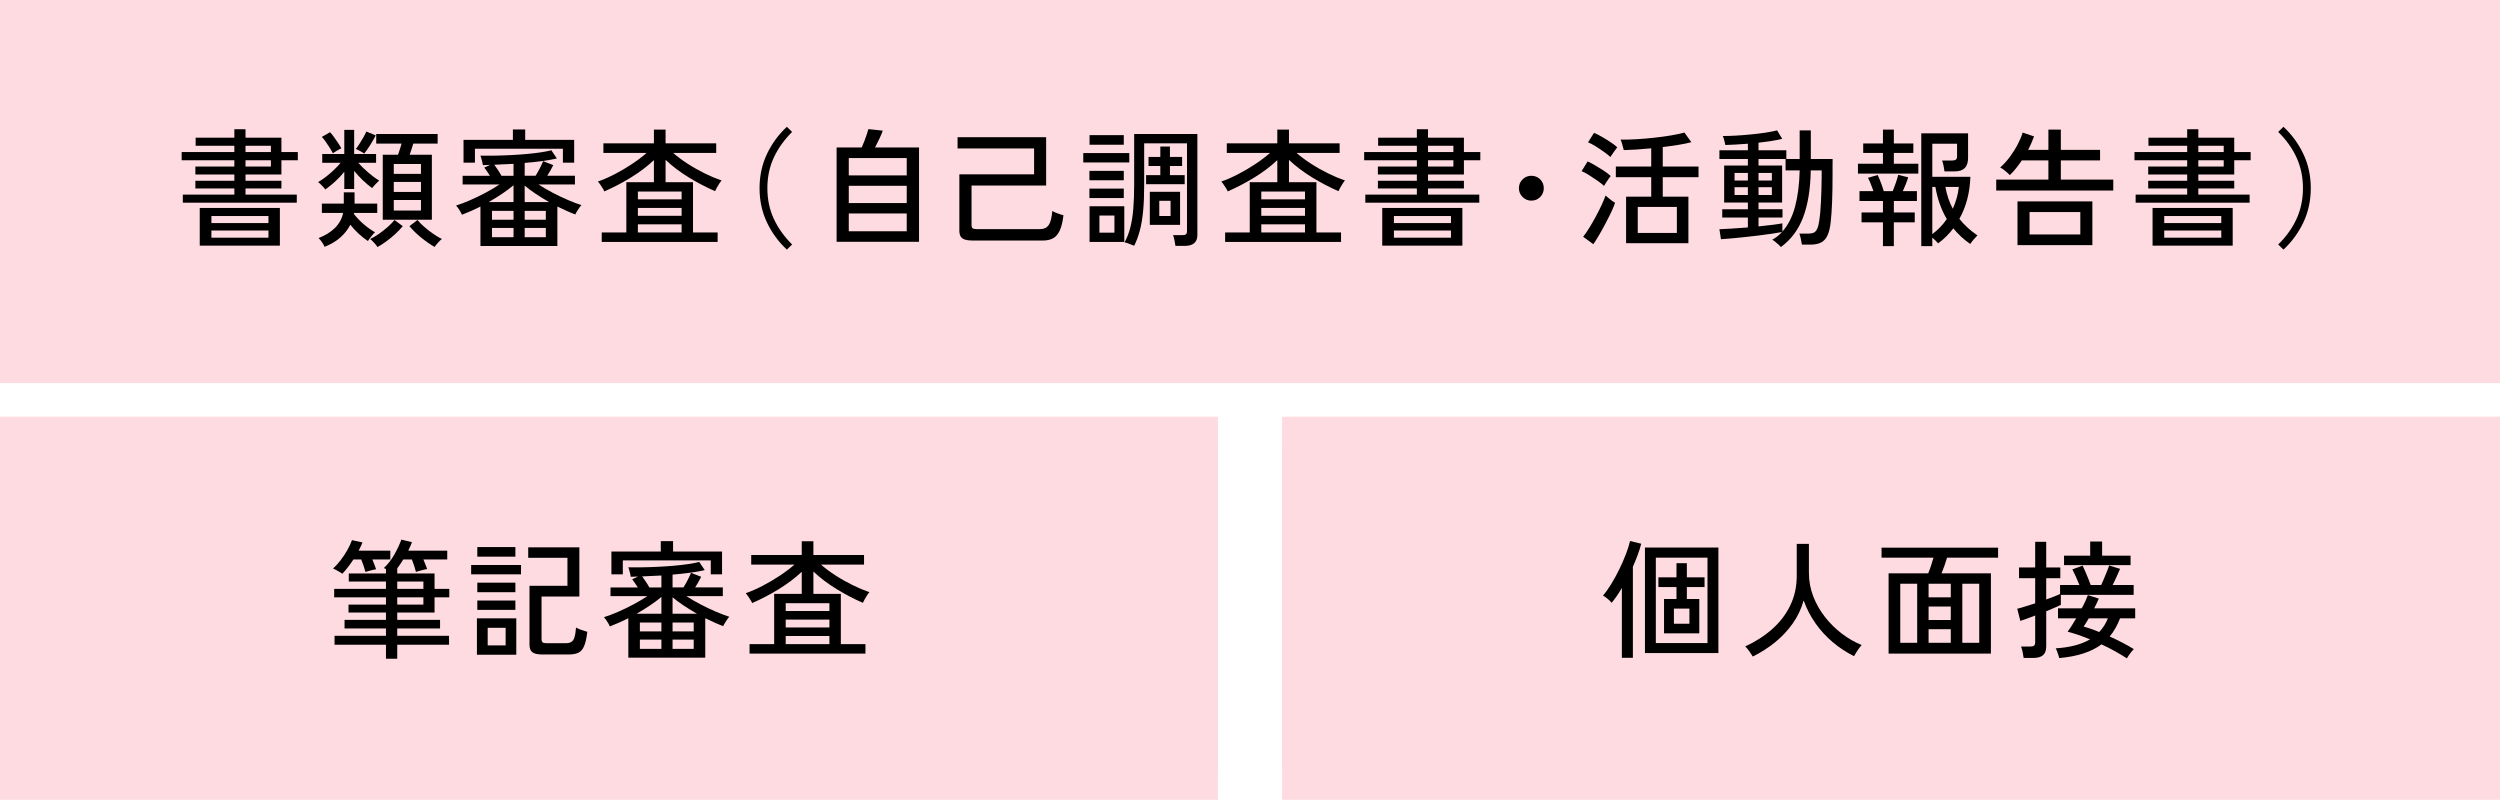 <?xml version="1.0" encoding="UTF-8"?>
<svg id="b" data-name="レイヤー_2" xmlns="http://www.w3.org/2000/svg" viewBox="0 0 390 124.77">
  <defs>
    <style>
      .d {
        fill: #fedbe1;
      }
    </style>
  </defs>
  <g id="c" data-name="レイアウト">
    <g>
      <rect class="d" y="69.77" width="190" height="55"/>
      <rect class="d" x="200" y="69.77" width="190" height="55"/>
      <rect class="d" y="4.77" width="390" height="55"/>
    </g>
    <g>
      <path d="M28.52,36.4v-1.26h8.04v-.96h-6.08v-1.2h6.08v-.98h-6.08v-1.24h6.08v-.98h-8.22v-1.28h8.22v-.98h-6.04v-1.26h6.04v-1.32h1.74v1.32h5.6v2.24h2.56v1.28h-2.56v2.22h-5.6v.98h5.6v1.2h-5.6v.96h8v1.26h-17.78ZM31.16,43.1v-5.88h12.5v5.88h-12.5ZM32.98,39.58h8.9v-1.1h-8.9v1.1ZM32.98,41.86h8.9v-1.12h-8.9v1.12ZM38.3,28.5h3.96v-.98h-3.96v.98ZM38.3,30.76h3.96v-.98h-3.96v.98Z"/>
      <path d="M50.75,34.34c-.07-.11-.18-.24-.33-.4s-.3-.31-.45-.46c-.15-.15-.26-.25-.34-.3.37-.21.77-.48,1.2-.81.43-.33.84-.68,1.25-1.07.41-.38.76-.76,1.05-1.12h-2.86v-1.38h3.44v-3.76h1.54v3.76h3.42v1.38h-2.78c.45.51.98,1.02,1.59,1.54.61.52,1.16.93,1.67,1.24-.07.05-.17.15-.32.3s-.29.3-.44.46c-.15.16-.26.29-.34.4-.48-.35-.96-.75-1.45-1.22-.49-.47-.94-.95-1.35-1.46v2.82h-1.54v-2.68c-.43.53-.9,1.04-1.42,1.51-.52.47-1.03.89-1.54,1.25ZM50.63,43.28c-.07-.19-.2-.43-.4-.72-.2-.29-.38-.51-.54-.64,1.01-.39,1.86-.9,2.53-1.55.67-.65,1.11-1.44,1.31-2.37h-3.32v-1.46h3.42v-1.76h1.68v1.76h3.54v1.46h-3.64s0,.05,0,.08,0,.05,0,.08c.43.56.94,1.1,1.54,1.61s1.19.93,1.76,1.25c-.11.08-.24.21-.39.39s-.3.36-.43.54c-.13.18-.23.32-.3.43-.47-.31-.94-.68-1.43-1.13-.49-.45-.92-.92-1.31-1.41-.37.73-.89,1.39-1.55,1.98-.66.59-1.48,1.07-2.45,1.46ZM51.93,28.69c-.13-.27-.3-.56-.5-.88s-.41-.63-.62-.93c-.21-.3-.41-.55-.6-.75l1.28-.74c.19.2.39.46.62.77s.44.63.65.94c.21.31.37.58.49.81-.17.07-.4.19-.69.36-.29.17-.5.31-.63.42ZM56.81,28.74c-.13-.11-.35-.24-.64-.4-.29-.16-.51-.27-.66-.32.2-.25.4-.54.61-.87.21-.33.4-.65.59-.98s.33-.62.44-.87l1.46.6c-.21.43-.49.91-.83,1.46s-.66,1.01-.97,1.38ZM58.89,43.32c-.09-.16-.26-.38-.51-.65-.25-.27-.46-.48-.63-.61.41-.19.86-.45,1.35-.79.49-.34.95-.7,1.39-1.09.44-.39.79-.75,1.06-1.08l1.28.96c-.33.41-.72.82-1.17,1.23-.45.41-.91.79-1.39,1.14-.48.35-.94.65-1.38.89ZM59.71,39.06v-10.14h2.38c.09-.27.19-.55.29-.86.1-.31.19-.6.27-.88h-3.96v-1.5h9.58v1.5h-3.8c-.08.27-.17.56-.27.87-.1.31-.2.6-.29.87h3.46v10.14h-7.66ZM61.43,31.9h4.24v-1.54h-4.24v1.54ZM61.43,34.72h4.24v-1.56h-4.24v1.56ZM61.43,37.61h4.24v-1.64h-4.24v1.64ZM67.79,43.29c-.65-.37-1.34-.85-2.07-1.44-.73-.59-1.34-1.19-1.85-1.8l1.26-.96c.28.35.64.71,1.08,1.09.44.38.9.74,1.38,1.07.48.33.93.6,1.34.8-.17.13-.38.33-.62.6-.24.27-.41.48-.52.64Z"/>
      <path d="M74.95,43.16v-6.16c-.49.25-.99.49-1.48.7-.49.21-.96.41-1.4.58-.05-.13-.14-.3-.25-.49s-.23-.38-.36-.56c-.13-.18-.23-.31-.31-.39.64-.2,1.36-.47,2.17-.82.81-.35,1.61-.74,2.42-1.17s1.53-.86,2.17-1.29h-5.74v-1.36h4.26c-.15-.23-.3-.45-.45-.68s-.3-.43-.43-.6l.92-.42c-.2.01-.39.02-.58.02s-.37,0-.56.02c-.01-.12-.04-.28-.09-.47s-.1-.39-.15-.58c-.05-.19-.11-.34-.16-.43.65.01,1.38.01,2.18,0,.8-.01,1.63-.04,2.48-.08.85-.04,1.69-.1,2.5-.17.81-.07,1.56-.16,2.24-.26.68-.1,1.24-.21,1.68-.33l.86,1.28c-.61.15-1.36.28-2.24.4-.88.12-1.81.22-2.78.3v2h1.7c.21-.33.44-.73.67-1.18s.4-.82.51-1.1l1.58.62c-.11.23-.25.49-.42.8-.17.31-.35.59-.52.86h4.32v1.36h-5.68c.65.43,1.38.85,2.18,1.27s1.6.8,2.39,1.14c.79.34,1.5.61,2.13.81-.09.08-.2.21-.33.4-.13.19-.25.38-.37.57s-.21.36-.26.49c-.43-.16-.88-.35-1.35-.56s-.96-.44-1.45-.68v6.16h-12ZM72.31,30.16v-3.56h7.7v-1.62h1.92v1.62h7.64v3.56h-1.76v-2.18h-13.72v2.18h-1.78ZM76.25,36.29h3.86v-2.62c-.49.41-1.07.85-1.74,1.3-.67.45-1.37.89-2.12,1.32ZM76.75,39.06h3.36v-1.38h-3.36v1.38ZM76.75,41.78h3.36v-1.44h-3.36v1.44ZM78.23,32.19h1.88v-1.86c-.52.03-1.03.05-1.54.07s-.99.04-1.46.07c.19.25.38.54.59.85.21.31.38.6.53.87ZM81.85,36.29h3.8c-.72-.41-1.41-.84-2.07-1.28-.66-.44-1.24-.87-1.73-1.28v2.56ZM81.85,39.06h3.3v-1.38h-3.3v1.38ZM81.85,41.78h3.3v-1.44h-3.3v1.44Z"/>
      <path d="M93.87,42.52v-1.48h3.84v-7.84h4.3v-3.44c-1.03.97-2.23,1.88-3.6,2.72s-2.75,1.56-4.14,2.16c-.05-.15-.14-.32-.27-.52-.13-.2-.26-.4-.39-.59-.13-.19-.25-.34-.34-.43.84-.29,1.72-.68,2.65-1.16s1.82-1.01,2.68-1.58c.86-.57,1.62-1.15,2.27-1.72h-6.74v-1.5h7.88v-2.14h1.82v2.14h7.9v1.5h-6.72c.68.59,1.44,1.15,2.29,1.7s1.73,1.04,2.64,1.49c.91.45,1.79.82,2.63,1.11-.09.09-.21.25-.35.46-.14.21-.27.43-.39.65-.12.22-.21.4-.28.55-1.39-.6-2.76-1.32-4.13-2.16-1.37-.84-2.56-1.75-3.59-2.72v3.48h4.28v7.84h3.84v1.48h-18.08ZM99.51,35.87h6.82v-1.22h-6.82v1.22ZM99.51,38.44h6.82v-1.22h-6.82v1.22ZM99.51,41.03h6.82v-1.26h-6.82v1.26Z"/>
      <path d="M122.75,43.72c-1.29-1.2-2.33-2.61-3.1-4.23-.77-1.62-1.16-3.4-1.16-5.35s.39-3.73,1.16-5.35c.77-1.62,1.81-3.03,3.1-4.23l.82.8c-1.21,1.2-2.16,2.52-2.84,3.97-.68,1.45-1.02,3.05-1.02,4.81s.34,3.36,1.02,4.81c.68,1.45,1.63,2.77,2.84,3.97l-.82.8Z"/>
      <path d="M130.51,42.5v-14.72h3.92c.13-.29.27-.63.42-1.01.15-.38.28-.74.39-1.09.11-.35.19-.6.23-.76l2.24.24c-.09.29-.26.7-.5,1.21-.24.51-.47.98-.7,1.41h6.86v14.72h-12.86ZM132.41,32.14h9.04v-2.7h-9.04v2.7ZM132.41,36.45h9.04v-2.7h-9.04v2.7ZM132.41,40.86h9.04v-2.78h-9.04v2.78Z"/>
      <path d="M151.66,42.29c-.73,0-1.25-.12-1.55-.35-.3-.23-.45-.62-.45-1.15v-8.82h11.66v-4.04h-11.94v-1.76h13.82v7.54h-11.64v6.22c0,.2.05.35.16.44.11.09.31.14.6.14h9.94c.6,0,1.04-.21,1.33-.62.29-.41.48-1.15.57-2.2.2.12.48.24.83.37s.66.22.91.29c-.12,1-.31,1.79-.57,2.36-.26.57-.6.98-1.03,1.22-.43.24-.95.36-1.58.36h-11.06Z"/>
      <path d="M168.99,30.11v-1.46h7.18v1.46h-7.18ZM169.95,32.9v-1.46h5.36v1.46h-5.36ZM169.95,35.68v-1.48h5.36v1.48h-5.36ZM169.97,27.36v-1.5h5.34v1.5h-5.34ZM169.97,42.52v-5.56h5.42v5.56h-5.42ZM171.51,41.08h2.34v-2.68h-2.34v2.68ZM183.37,43.14c-.03-.23-.08-.52-.15-.87s-.15-.62-.23-.81h1.46c.27,0,.45-.04.56-.13s.16-.25.16-.49v-13.7h-6.68v6.46c0,1.55-.05,2.9-.16,4.06s-.28,2.18-.51,3.06c-.23.88-.53,1.68-.89,2.4-.2-.08-.46-.18-.78-.31-.32-.13-.56-.2-.72-.21.39-.72.69-1.5.9-2.33.21-.83.37-1.79.46-2.87.09-1.08.14-2.35.14-3.8v-7.92h9.86v15.76c0,1.13-.66,1.7-1.98,1.7h-1.44ZM178.79,33.52v-1.42h2.22v-1.42h-1.84v-1.42h1.84v-1.62h1.5v1.62h1.9v1.42h-1.9v1.42h2.3v1.42h-6.02ZM179.37,39.86v-5.16h4.72v5.16h-4.72ZM180.85,38.48h1.76v-2.38h-1.76v2.38Z"/>
      <path d="M191.12,42.52v-1.48h3.84v-7.84h4.3v-3.44c-1.03.97-2.23,1.88-3.6,2.72s-2.75,1.56-4.14,2.16c-.05-.15-.14-.32-.27-.52-.13-.2-.26-.4-.39-.59-.13-.19-.25-.34-.34-.43.84-.29,1.72-.68,2.65-1.16s1.82-1.01,2.68-1.58c.86-.57,1.62-1.15,2.27-1.72h-6.74v-1.5h7.88v-2.14h1.82v2.14h7.9v1.5h-6.72c.68.59,1.44,1.15,2.29,1.7s1.73,1.04,2.64,1.49c.91.45,1.79.82,2.63,1.11-.09.09-.21.25-.35.46-.14.21-.27.43-.39.65-.12.22-.21.4-.28.55-1.39-.6-2.76-1.32-4.13-2.16-1.37-.84-2.56-1.75-3.59-2.72v3.48h4.28v7.84h3.84v1.48h-18.08ZM196.76,35.87h6.82v-1.22h-6.82v1.22ZM196.76,38.44h6.82v-1.22h-6.82v1.22ZM196.76,41.03h6.82v-1.26h-6.82v1.26Z"/>
      <path d="M212.99,36.4v-1.26h8.04v-.96h-6.08v-1.2h6.08v-.98h-6.08v-1.24h6.08v-.98h-8.22v-1.28h8.22v-.98h-6.04v-1.26h6.04v-1.32h1.74v1.32h5.6v2.24h2.56v1.28h-2.56v2.22h-5.6v.98h5.6v1.2h-5.6v.96h8v1.26h-17.78ZM215.63,43.1v-5.88h12.5v5.88h-12.5ZM217.45,39.58h8.9v-1.1h-8.9v1.1ZM217.45,41.86h8.9v-1.12h-8.9v1.12ZM222.77,28.5h3.96v-.98h-3.96v.98ZM222.77,30.76h3.96v-.98h-3.96v.98Z"/>
      <path d="M238.89,36.08c-.53,0-.99-.19-1.37-.57s-.57-.84-.57-1.37.19-1.01.57-1.38.84-.56,1.37-.56,1.01.19,1.38.56.56.83.56,1.38-.19.99-.56,1.37-.83.57-1.38.57Z"/>
      <path d="M250.23,33.78c-.24-.23-.57-.49-1-.79-.43-.3-.87-.59-1.32-.88s-.85-.5-1.18-.63l.94-1.52c.37.17.78.39,1.23.65.45.26.88.53,1.31.81.43.28.78.55,1.06.82-.07.08-.17.22-.32.43-.15.21-.29.42-.43.63-.14.21-.24.38-.29.48ZM248.57,42.87l-1.6-1.16c.29-.38.61-.83.95-1.38s.68-1.13,1.01-1.75.64-1.22.91-1.8c.27-.58.48-1.08.63-1.51.11.09.25.22.44.38.19.16.38.31.57.45.19.14.35.24.47.31-.13.41-.34.91-.61,1.48-.27.57-.58,1.17-.91,1.8s-.66,1.22-.99,1.78c-.33.56-.62,1.03-.87,1.4ZM251.23,29.28c-.24-.23-.57-.49-1-.8s-.87-.6-1.32-.88-.85-.49-1.18-.62l.94-1.48c.35.15.75.35,1.22.62.47.27.92.55,1.36.84.44.29.79.56,1.04.8-.07.08-.17.22-.32.43s-.29.41-.44.62-.25.36-.3.47ZM253.67,42.72v-7.26h3.92v-3.04h-5.52v-1.66h5.52v-2.84c-1.68.16-3.11.25-4.28.28-.05-.19-.13-.46-.22-.82-.09-.36-.19-.63-.28-.82.73.01,1.55,0,2.45-.06.9-.05,1.82-.13,2.75-.23.93-.1,1.81-.22,2.64-.36.83-.14,1.53-.29,2.12-.45l1.08,1.5c-.53.15-1.19.29-1.97.41-.78.13-1.61.24-2.49.35v3.04h5.58v1.66h-5.58v3.04h4v7.26h-9.72ZM255.49,41.11h6.1v-4.06h-6.1v4.06Z"/>
      <path d="M277.81,43.32c-.08-.11-.2-.24-.37-.39-.17-.15-.34-.3-.51-.44-.17-.14-.33-.24-.46-.31.56-.31,1.07-.71,1.52-1.2-.41.08-.94.17-1.58.26s-1.34.19-2.09.28c-.75.09-1.51.18-2.26.26-.75.08-1.44.15-2.07.2-.63.05-1.13.09-1.52.12l-.24-1.56c.47-.01,1.1-.04,1.9-.1.8-.05,1.65-.11,2.54-.18v-1.54h-4v-1.3h4v-1.04h-3.7v-5.78h3.7v-1.02h-4.44v-1.36h4.44v-1.02c-.65.05-1.29.1-1.9.13s-1.15.06-1.62.07c-.01-.11-.04-.25-.09-.43-.05-.18-.1-.36-.15-.55-.05-.19-.11-.33-.16-.42.55,0,1.2-.02,1.95-.06.75-.04,1.54-.1,2.35-.18s1.59-.17,2.32-.28c.73-.11,1.35-.23,1.86-.36l.8,1.32c-.48.12-1.04.23-1.68.33-.64.1-1.31.19-2.02.27v1.18h4.34v1.36h2.08v-4.46h1.74v4.46h3.4c0,.33,0,.7-.01,1.11s0,.86,0,1.35c0,1.55-.02,2.96-.07,4.22-.05,1.27-.12,2.29-.21,3.08-.09.93-.27,1.66-.52,2.19-.25.53-.6.89-1.03,1.1-.43.21-.98.31-1.63.31h-1.32c-.04-.28-.1-.6-.18-.95s-.15-.61-.22-.77h1.44c.32,0,.59-.05.81-.15.22-.1.4-.3.54-.61.14-.31.25-.75.33-1.34.11-.68.19-1.62.25-2.84.06-1.21.1-2.52.11-3.92v-1h-1.7c-.05,2.93-.45,5.37-1.19,7.32s-1.9,3.49-3.47,4.64ZM270.59,32.94h2.08v-1.18h-2.08v1.18ZM270.59,35.19h2.08v-1.22h-2.08v1.22ZM278.55,31.36v-1.78h-4.22v1.02h3.68v5.78h-3.68v1.04h3.74v1.3h-3.74v1.38c.81-.08,1.55-.16,2.22-.25.67-.09,1.17-.16,1.5-.23v1.28c.89-.99,1.55-2.28,1.98-3.89s.67-3.49.72-5.65h-2.2ZM274.33,32.94h2.08v-1.18h-2.08v1.18ZM274.33,35.19h2.08v-1.22h-2.08v1.22Z"/>
      <path d="M289.84,31.86v-1.54h3.9v-1.68h-3.08v-1.48h3.08v-2.16h1.7v2.16h3.04v1.48h-3.04v1.68h3.82v1.54h-9.42ZM293.74,43.18v-3.72h-3.34v-1.54h3.34v-1.78h-3.66v-1.54h2.18c-.12-.36-.26-.74-.42-1.13-.16-.39-.31-.71-.44-.95l1.52-.44c.16.33.33.75.52,1.25.19.5.33.92.42,1.27h1.4c.16-.39.33-.83.5-1.33.17-.5.29-.9.36-1.21l1.56.38c-.09.31-.22.66-.37,1.05-.15.39-.31.76-.47,1.11h2.2v1.54h-3.6v1.78h3.26v1.54h-3.26v3.72h-1.7ZM299.72,43.18v-17.6h7.3v3.8c0,.73-.17,1.27-.52,1.62-.35.35-.87.52-1.58.52h-1.58c-.03-.27-.08-.57-.15-.91-.07-.34-.15-.6-.23-.79h1.58c.27,0,.46-.05.58-.14s.18-.27.18-.52v-1.96h-3.86v5.16h5.94c-.08,2.47-.65,4.65-1.72,6.56.39.49.82.96,1.3,1.39.48.43.99.83,1.52,1.19-.13.12-.32.33-.57.62-.25.29-.43.53-.55.72-1.01-.69-1.89-1.51-2.64-2.44-.33.44-.7.86-1.09,1.25-.39.39-.82.76-1.29,1.09-.09-.11-.23-.25-.4-.43-.17-.18-.34-.34-.5-.47v1.34h-1.72ZM301.44,41.29c.88-.65,1.63-1.43,2.26-2.34-.88-1.51-1.47-3.18-1.78-5.02h-.48v7.36ZM304.64,37.34c.49-1.08.81-2.21.94-3.4h-2.1c.11.61.26,1.2.45,1.77.19.57.43,1.11.71,1.63Z"/>
      <path d="M311.41,34.5v-1.7h8.14v-3h-4.14c-.28.41-.58.82-.89,1.21s-.64.76-.99,1.09c-.15-.16-.37-.37-.67-.62-.3-.25-.58-.45-.83-.58.55-.48,1.06-1.04,1.53-1.68.47-.64.88-1.29,1.22-1.95.34-.66.59-1.26.75-1.81l1.78.6c-.12.33-.26.68-.41,1.03s-.32.71-.51,1.07h3.16v-3.16h1.94v3.16h6.12v1.64h-6.12v3h8.18v1.7h-18.26ZM314.73,43.02v-6.82h11.68v6.82h-11.68ZM316.61,41.36h7.92v-3.5h-7.92v3.5Z"/>
      <path d="M333.16,36.4v-1.26h8.04v-.96h-6.08v-1.2h6.08v-.98h-6.08v-1.24h6.08v-.98h-8.22v-1.28h8.22v-.98h-6.04v-1.26h6.04v-1.32h1.74v1.32h5.6v2.24h2.56v1.28h-2.56v2.22h-5.6v.98h5.6v1.2h-5.6v.96h8v1.26h-17.78ZM335.8,43.1v-5.88h12.5v5.88h-12.5ZM337.62,39.58h8.9v-1.1h-8.9v1.1ZM337.62,41.86h8.9v-1.12h-8.9v1.12ZM342.94,28.5h3.96v-.98h-3.96v.98ZM342.94,30.76h3.96v-.98h-3.96v.98Z"/>
      <path d="M356.22,43.72l-.82-.8c1.23-1.2,2.18-2.52,2.85-3.97.67-1.45,1.01-3.05,1.01-4.81s-.34-3.36-1.01-4.81c-.67-1.45-1.62-2.77-2.85-3.97l.82-.8c1.29,1.2,2.33,2.61,3.1,4.23.77,1.62,1.16,3.4,1.16,5.35s-.39,3.73-1.16,5.35c-.77,1.62-1.81,3.03-3.1,4.23Z"/>
    </g>
    <g>
      <path d="M253.01,107.4v-10.9c-.27.45-.53.88-.8,1.27-.27.39-.53.74-.8,1.05-.13-.19-.34-.4-.63-.63-.29-.23-.52-.4-.71-.51.43-.49.86-1.1,1.3-1.82.44-.72.86-1.48,1.25-2.29.39-.81.74-1.59,1.03-2.36s.51-1.44.64-2.03l1.74.42c-.13.53-.31,1.11-.54,1.73s-.48,1.24-.76,1.87v14.2h-1.72ZM256.61,106.65v-16.46h11.46v16.46h-11.46ZM258.31,105.09h8.06v-13.32h-8.06v13.32ZM259.59,103.57v-5.36h1.94v-1.86h-2.82v-1.52h2.82v-2.2h1.62v2.2h2.76v1.52h-2.76v1.86h1.94v5.36h-5.5ZM261.13,102.07h2.42v-2.36h-2.42v2.36Z"/>
      <path d="M273.43,107.19c-.13-.23-.32-.5-.55-.83-.23-.33-.44-.58-.63-.75,1.6-.73,3-1.63,4.21-2.7,1.21-1.07,2.15-2.3,2.82-3.69.67-1.39,1.01-2.92,1.01-4.59v-5.02h1.9v4.5c0,1.28.22,2.5.67,3.67s1.06,2.24,1.83,3.23c.77.99,1.65,1.85,2.63,2.6.98.75,2.01,1.34,3.09,1.78-.11.12-.24.29-.4.51s-.31.44-.45.67-.25.41-.33.56c-1.19-.59-2.29-1.31-3.32-2.18-1.03-.87-1.93-1.85-2.7-2.95-.77-1.1-1.39-2.29-1.84-3.57-.36,1.29-.92,2.49-1.69,3.58-.77,1.09-1.68,2.07-2.75,2.94-1.07.87-2.23,1.61-3.5,2.24Z"/>
      <path d="M294.62,106.73v-12.52h6.18c.15-.35.29-.74.44-1.19.15-.45.27-.86.38-1.25h-8.1v-1.56h18.18v1.56h-7.96c-.11.37-.24.78-.4,1.23-.16.45-.31.85-.46,1.21h7.7v12.52h-15.96ZM296.44,105.05h2.64v-9.22h-2.64v9.22ZM300.86,97.95h3.46v-2.12h-3.46v2.12ZM300.86,101.49h3.46v-2.1h-3.46v2.1ZM300.86,105.05h3.46v-2.12h-3.46v2.12ZM306.12,105.05h2.64v-9.22h-2.64v9.22Z"/>
      <path d="M315.69,107.41c-.03-.23-.08-.53-.16-.91s-.16-.67-.24-.87h1.44c.27,0,.46-.05.58-.14.12-.09.18-.27.18-.52v-4.18c-.52.2-.99.38-1.41.53s-.72.26-.91.31l-.48-1.9c.31-.07.71-.18,1.21-.34.5-.16,1.03-.33,1.59-.5v-3.92h-2.52v-1.68h2.52v-4h1.72v4h2.2v1.68h-2.2v3.32c.47-.17.89-.33,1.27-.48s.68-.27.89-.38v-1.4h3.02c-.16-.4-.35-.84-.56-1.31-.21-.47-.39-.85-.54-1.13l1.6-.58c.11.21.24.51.4.88.16.37.32.76.48,1.15.16.39.29.72.38.99h1.64c.13-.29.28-.63.44-1.01s.31-.75.46-1.12c.15-.37.26-.67.34-.91l1.7.52c-.13.31-.31.7-.52,1.18-.21.48-.43.93-.64,1.34h3.28v1.54h-11.36v1.56c-.17.09-.47.23-.89.41s-.88.38-1.39.59v5.48c0,.63-.17,1.08-.5,1.37-.33.29-.85.43-1.56.43h-1.46ZM331.79,107.47c-1.24-.8-2.56-1.53-3.96-2.18-1.55,1.17-3.75,1.89-6.6,2.14-.01-.11-.05-.26-.12-.46-.07-.2-.14-.4-.21-.6s-.14-.35-.21-.46c1.07-.07,2.05-.21,2.95-.44.9-.23,1.7-.55,2.41-.96-.61-.25-1.21-.48-1.8-.68s-1.15-.37-1.7-.52c.19-.25.4-.56.63-.92.23-.36.47-.75.71-1.16h-2.84v-1.56h3.7c.23-.41.42-.8.58-1.15s.29-.66.38-.91l1.7.54c-.09.21-.2.45-.32.72-.12.27-.25.53-.4.8h6.4v1.56h-2.36c-.44,1.12-.98,2.07-1.62,2.84.67.29,1.32.61,1.96.94.64.33,1.24.67,1.8,1.02-.09.08-.21.21-.36.4-.15.19-.29.38-.42.57-.13.19-.23.35-.3.47ZM321.99,92.94v-1.48h4.08v-2.2h1.86v2.2h4.44v1.48h-10.38ZM327.47,103.37c.57-.59,1.03-1.3,1.36-2.14h-2.98c-.13.24-.27.47-.41.68-.14.21-.27.41-.39.6.36.11.75.23,1.16.37.41.14.83.3,1.26.49Z"/>
    </g>
    <g>
      <path d="M53.41,94.27c-.09-.07-.24-.16-.43-.27s-.39-.22-.58-.33c-.19-.11-.34-.17-.45-.2.41-.37.81-.81,1.19-1.31s.73-1.02,1.04-1.57c.31-.55.56-1.07.73-1.56l1.64.36c-.08.2-.17.41-.27.62-.1.21-.21.43-.33.66h4.94v1.38h-2.8c.23.55.42,1.05.58,1.52-.12.01-.29.05-.52.11-.23.06-.45.12-.66.17-.21.05-.37.1-.48.14-.07-.27-.16-.58-.28-.93-.12-.35-.25-.69-.38-1.01h-1.22c-.59.89-1.16,1.63-1.72,2.22ZM60.21,107.53v-2.18h-8.02v-1.4h8.02v-1.14h-6.46v-1.34h6.46v-1.14h-5.84v-1.24h5.84v-1.14h-8.08v-1.32h8.08v-1.14h-5.8v-1.26h5.8v-.7c-.07-.03-.13-.05-.19-.08-.06-.03-.11-.05-.15-.06.61-.56,1.16-1.25,1.63-2.08.47-.83.84-1.61,1.11-2.36l1.66.4c-.17.45-.37.89-.58,1.32h6.08v1.38h-3.72c.11.27.22.54.33.81s.2.5.25.69c-.15.01-.34.05-.57.11s-.46.12-.68.18c-.22.06-.38.11-.49.15-.07-.28-.16-.6-.28-.96-.12-.36-.24-.69-.36-.98h-1.34c-.15.24-.3.48-.46.71-.16.23-.32.46-.48.67v.8h5.82v2.4h2.3v1.32h-2.3v2.38h-5.82v1.14h6.68v1.34h-6.68v1.14h8.08v1.4h-8.08v2.18h-1.76ZM61.97,96.63h4.08v-1.14h-4.08v1.14ZM61.97,99.09h4.08v-1.14h-4.08v1.14Z"/>
      <path d="M73.5,94.37v-1.46h7.78v1.46h-7.78ZM74.4,106.91v-5.68h6.14v5.68h-6.14ZM74.46,91.61v-1.5h5.94v1.5h-5.94ZM74.46,97.15v-1.48h5.94v1.48h-5.94ZM74.46,99.91v-1.46h5.94v1.46h-5.94ZM76.08,105.45h2.8v-2.74h-2.8v2.74ZM84.62,106.87c-.75,0-1.27-.12-1.57-.35-.3-.23-.45-.62-.45-1.17v-9.2h5.92v-4.36h-6.12v-1.64h7.98v7.68h-5.9v6.68c0,.2.05.35.15.45.1.1.3.15.61.15h2.98c.37,0,.67-.06.89-.19.22-.13.39-.36.5-.71.11-.35.2-.86.25-1.54.2.12.48.24.84.37.36.13.67.22.92.29-.12,1.01-.29,1.77-.52,2.28s-.53.84-.92,1.01-.89.25-1.5.25h-4.06Z"/>
      <path d="M98.02,107.37v-6.16c-.49.25-.99.49-1.48.7-.49.21-.96.41-1.4.58-.05-.13-.14-.3-.25-.49s-.23-.38-.36-.56c-.13-.18-.23-.31-.31-.39.64-.2,1.36-.47,2.17-.82s1.61-.74,2.42-1.17c.81-.43,1.53-.86,2.17-1.29h-5.74v-1.36h4.26c-.15-.23-.3-.45-.45-.68s-.3-.43-.43-.6l.92-.42c-.2.01-.39.02-.58.02s-.37,0-.56.02c-.01-.12-.04-.28-.09-.47s-.1-.39-.15-.58c-.05-.19-.11-.34-.16-.43.65.01,1.38.01,2.18,0,.8-.01,1.63-.04,2.48-.08.85-.04,1.69-.1,2.5-.17.81-.07,1.56-.16,2.24-.26.68-.1,1.24-.21,1.68-.33l.86,1.28c-.61.15-1.36.28-2.24.4s-1.81.22-2.78.3v2h1.7c.21-.33.44-.73.67-1.18s.4-.82.51-1.1l1.58.62c-.11.23-.25.49-.42.8-.17.31-.35.59-.52.86h4.32v1.36h-5.68c.65.43,1.38.85,2.18,1.27s1.6.8,2.39,1.14c.79.34,1.5.61,2.13.81-.09.08-.2.21-.33.4-.13.19-.25.38-.37.57s-.21.36-.26.49c-.43-.16-.88-.35-1.35-.56-.47-.21-.96-.44-1.45-.68v6.16h-12ZM95.38,94.37v-3.56h7.7v-1.62h1.92v1.62h7.64v3.56h-1.76v-2.18h-13.72v2.18h-1.78ZM99.32,100.51h3.86v-2.62c-.49.41-1.07.85-1.74,1.3-.67.45-1.37.89-2.12,1.32ZM99.82,103.27h3.36v-1.38h-3.36v1.38ZM99.82,105.99h3.36v-1.44h-3.36v1.44ZM101.3,96.41h1.88v-1.86c-.52.03-1.03.05-1.54.07-.51.02-.99.04-1.46.07.19.25.38.54.59.85.21.31.38.6.53.87ZM104.92,100.51h3.8c-.72-.41-1.41-.84-2.07-1.28-.66-.44-1.24-.87-1.73-1.28v2.56ZM104.92,103.27h3.3v-1.38h-3.3v1.38ZM104.92,105.99h3.3v-1.44h-3.3v1.44Z"/>
      <path d="M116.93,106.73v-1.48h3.84v-7.84h4.3v-3.44c-1.03.97-2.23,1.88-3.6,2.72s-2.75,1.56-4.14,2.16c-.05-.15-.14-.32-.27-.52s-.26-.4-.39-.59c-.13-.19-.25-.34-.34-.43.84-.29,1.72-.68,2.65-1.16.93-.48,1.82-1.01,2.68-1.58.86-.57,1.62-1.15,2.27-1.72h-6.74v-1.5h7.88v-2.14h1.82v2.14h7.9v1.5h-6.72c.68.59,1.44,1.15,2.29,1.7.85.55,1.73,1.04,2.64,1.49.91.45,1.79.82,2.63,1.11-.09.09-.21.25-.35.46-.14.21-.27.43-.39.65-.12.22-.21.4-.28.55-1.39-.6-2.76-1.32-4.13-2.16-1.37-.84-2.56-1.75-3.59-2.72v3.48h4.28v7.84h3.84v1.48h-18.08ZM122.57,100.09h6.82v-1.22h-6.82v1.22ZM122.57,102.65h6.82v-1.22h-6.82v1.22ZM122.57,105.25h6.82v-1.26h-6.82v1.26Z"/>
    </g>
    <g>
      <rect class="d" y="65" width="190" height="55"/>
      <rect class="d" x="200" y="65" width="190" height="55"/>
      <rect class="d" width="390" height="55"/>
    </g>
    <g>
      <path d="M28.52,31.62v-1.26h8.04v-.96h-6.08v-1.2h6.08v-.98h-6.08v-1.24h6.08v-.98h-8.22v-1.28h8.22v-.98h-6.04v-1.26h6.04v-1.32h1.74v1.32h5.6v2.24h2.56v1.28h-2.56v2.22h-5.6v.98h5.6v1.2h-5.6v.96h8v1.26h-17.78ZM31.16,38.32v-5.88h12.5v5.88h-12.5ZM32.98,34.8h8.9v-1.1h-8.9v1.1ZM32.98,37.08h8.9v-1.12h-8.9v1.12ZM38.3,23.72h3.96v-.98h-3.96v.98ZM38.3,25.98h3.96v-.98h-3.96v.98Z"/>
      <path d="M50.75,29.56c-.07-.11-.18-.24-.33-.4s-.3-.31-.45-.46c-.15-.15-.26-.25-.34-.3.37-.21.77-.48,1.2-.81.43-.33.84-.68,1.25-1.07.41-.39.76-.76,1.05-1.12h-2.86v-1.38h3.44v-3.76h1.54v3.76h3.42v1.38h-2.78c.45.51.98,1.02,1.59,1.54.61.52,1.16.93,1.67,1.24-.07.05-.17.15-.32.3-.15.15-.29.3-.44.46-.15.16-.26.29-.34.4-.48-.35-.96-.75-1.45-1.22-.49-.47-.94-.95-1.35-1.46v2.82h-1.54v-2.68c-.43.53-.9,1.04-1.42,1.51-.52.47-1.03.89-1.54,1.25ZM50.63,38.5c-.07-.19-.2-.43-.4-.72-.2-.29-.38-.51-.54-.64,1.01-.39,1.86-.9,2.53-1.55.67-.65,1.11-1.44,1.31-2.37h-3.32v-1.46h3.42v-1.76h1.68v1.76h3.54v1.46h-3.64s0,.05,0,.08c0,.03,0,.05,0,.08.43.56.94,1.1,1.54,1.61.6.51,1.19.93,1.76,1.25-.11.08-.24.21-.39.39s-.3.36-.43.54c-.13.18-.23.32-.3.43-.47-.31-.94-.68-1.43-1.13-.49-.45-.92-.92-1.31-1.41-.37.73-.89,1.39-1.55,1.98s-1.48,1.07-2.45,1.46ZM51.93,23.92c-.13-.27-.3-.56-.5-.88s-.41-.63-.62-.93c-.21-.3-.41-.55-.6-.75l1.28-.74c.19.2.39.46.62.77.23.31.44.63.65.94.21.31.37.58.49.81-.17.07-.4.19-.69.36-.29.17-.5.31-.63.42ZM56.81,23.96c-.13-.11-.35-.24-.64-.4-.29-.16-.51-.27-.66-.32.2-.25.4-.54.61-.87s.4-.65.59-.98c.19-.33.33-.62.44-.87l1.46.6c-.21.43-.49.91-.83,1.46s-.66,1.01-.97,1.38ZM58.89,38.54c-.09-.16-.26-.38-.51-.65-.25-.27-.46-.48-.63-.61.41-.19.86-.45,1.35-.79.49-.34.95-.7,1.39-1.09.44-.39.79-.75,1.06-1.08l1.28.96c-.33.41-.72.82-1.17,1.23-.45.41-.91.79-1.39,1.14-.48.35-.94.65-1.38.89ZM59.71,34.28v-10.14h2.38c.09-.27.19-.55.29-.86.1-.31.19-.6.27-.88h-3.96v-1.5h9.58v1.5h-3.8c-.08.27-.17.56-.27.87-.1.31-.2.6-.29.87h3.46v10.14h-7.66ZM61.43,27.12h4.24v-1.54h-4.24v1.54ZM61.43,29.94h4.24v-1.56h-4.24v1.56ZM61.43,32.84h4.24v-1.64h-4.24v1.64ZM67.79,38.52c-.65-.37-1.34-.85-2.07-1.44-.73-.59-1.34-1.19-1.85-1.8l1.26-.96c.28.35.64.71,1.08,1.09.44.38.9.74,1.38,1.07.48.33.93.6,1.34.8-.17.13-.38.33-.62.6s-.41.48-.52.64Z"/>
      <path d="M74.95,38.38v-6.16c-.49.25-.99.49-1.48.7-.49.21-.96.41-1.4.58-.05-.13-.14-.3-.25-.49s-.23-.38-.36-.56c-.13-.18-.23-.31-.31-.39.64-.2,1.36-.47,2.17-.82s1.61-.74,2.42-1.17c.81-.43,1.53-.86,2.17-1.29h-5.74v-1.36h4.26c-.15-.23-.3-.45-.45-.68s-.3-.43-.43-.6l.92-.42c-.2.01-.39.02-.58.02s-.37,0-.56.02c-.01-.12-.04-.28-.09-.47s-.1-.39-.15-.58c-.05-.19-.11-.34-.16-.43.65.01,1.38.01,2.18,0,.8-.01,1.63-.04,2.48-.08.85-.04,1.69-.1,2.5-.17.81-.07,1.56-.16,2.24-.26.68-.1,1.24-.21,1.68-.33l.86,1.28c-.61.15-1.36.28-2.24.4s-1.81.22-2.78.3v2h1.7c.21-.33.44-.73.67-1.18s.4-.82.51-1.1l1.58.62c-.11.23-.25.49-.42.8-.17.31-.35.59-.52.86h4.32v1.36h-5.68c.65.43,1.38.85,2.18,1.27s1.6.8,2.39,1.14c.79.34,1.5.61,2.13.81-.09.08-.2.21-.33.4-.13.19-.25.38-.37.57s-.21.36-.26.49c-.43-.16-.88-.35-1.35-.56-.47-.21-.96-.44-1.45-.68v6.16h-12ZM72.31,25.38v-3.56h7.7v-1.62h1.92v1.62h7.64v3.56h-1.76v-2.18h-13.72v2.18h-1.78ZM76.25,31.52h3.86v-2.62c-.49.41-1.07.85-1.74,1.3-.67.45-1.37.89-2.12,1.32ZM76.75,34.28h3.36v-1.38h-3.36v1.38ZM76.75,37h3.36v-1.44h-3.36v1.44ZM78.23,27.42h1.88v-1.86c-.52.03-1.03.05-1.54.07-.51.02-.99.04-1.46.07.19.25.38.54.59.85.21.31.38.6.53.87ZM81.85,31.52h3.8c-.72-.41-1.41-.84-2.07-1.28-.66-.44-1.24-.87-1.73-1.28v2.56ZM81.85,34.28h3.3v-1.38h-3.3v1.38ZM81.85,37h3.3v-1.44h-3.3v1.44Z"/>
      <path d="M93.87,37.74v-1.48h3.84v-7.84h4.3v-3.44c-1.03.97-2.23,1.88-3.6,2.72s-2.75,1.56-4.14,2.16c-.05-.15-.14-.32-.27-.52s-.26-.4-.39-.59c-.13-.19-.25-.34-.34-.43.84-.29,1.72-.68,2.65-1.16.93-.48,1.82-1.01,2.68-1.58.86-.57,1.62-1.15,2.27-1.72h-6.74v-1.5h7.88v-2.14h1.82v2.14h7.9v1.5h-6.72c.68.59,1.44,1.15,2.29,1.7.85.55,1.73,1.04,2.64,1.49.91.45,1.79.82,2.63,1.11-.09.09-.21.25-.35.46-.14.21-.27.43-.39.65-.12.22-.21.4-.28.55-1.39-.6-2.76-1.32-4.13-2.16-1.37-.84-2.56-1.75-3.59-2.72v3.48h4.28v7.84h3.84v1.48h-18.08ZM99.51,31.1h6.82v-1.22h-6.82v1.22ZM99.51,33.66h6.82v-1.22h-6.82v1.22ZM99.51,36.26h6.82v-1.26h-6.82v1.26Z"/>
      <path d="M122.75,38.94c-1.29-1.2-2.33-2.61-3.1-4.23-.77-1.62-1.16-3.4-1.16-5.35s.39-3.73,1.16-5.35c.77-1.62,1.81-3.03,3.1-4.23l.82.8c-1.21,1.2-2.16,2.52-2.84,3.97-.68,1.45-1.02,3.05-1.02,4.81s.34,3.36,1.02,4.81c.68,1.45,1.63,2.77,2.84,3.97l-.82.8Z"/>
      <path d="M130.51,37.72v-14.72h3.92c.13-.29.27-.63.42-1.01.15-.38.28-.74.39-1.09s.19-.6.23-.76l2.24.24c-.09.29-.26.7-.5,1.21-.24.51-.47.98-.7,1.41h6.86v14.72h-12.86ZM132.41,27.36h9.04v-2.7h-9.04v2.7ZM132.41,31.68h9.04v-2.7h-9.04v2.7ZM132.41,36.08h9.04v-2.78h-9.04v2.78Z"/>
      <path d="M151.66,37.52c-.73,0-1.25-.12-1.55-.35s-.45-.62-.45-1.15v-8.82h11.66v-4.04h-11.94v-1.76h13.82v7.54h-11.64v6.22c0,.2.05.35.16.44.11.09.31.14.6.14h9.94c.6,0,1.04-.21,1.33-.62.29-.41.48-1.15.57-2.2.2.12.48.24.83.37s.66.22.91.29c-.12,1-.31,1.79-.57,2.36-.26.57-.6.98-1.03,1.22-.43.24-.95.36-1.58.36h-11.06Z"/>
      <path d="M168.99,25.34v-1.46h7.18v1.46h-7.18ZM169.95,28.12v-1.46h5.36v1.46h-5.36ZM169.95,30.9v-1.48h5.36v1.48h-5.36ZM169.97,22.58v-1.5h5.34v1.5h-5.34ZM169.97,37.74v-5.56h5.42v5.56h-5.42ZM171.51,36.3h2.34v-2.68h-2.34v2.68ZM183.37,38.36c-.03-.23-.08-.52-.15-.87-.07-.35-.15-.62-.23-.81h1.46c.27,0,.45-.04.56-.13.11-.09.16-.25.16-.49v-13.7h-6.68v6.46c0,1.55-.05,2.9-.16,4.06s-.28,2.18-.51,3.06c-.23.88-.53,1.68-.89,2.4-.2-.08-.46-.18-.78-.31-.32-.13-.56-.2-.72-.21.39-.72.69-1.5.9-2.33.21-.83.37-1.79.46-2.87.09-1.08.14-2.35.14-3.8v-7.92h9.86v15.76c0,1.13-.66,1.7-1.98,1.7h-1.44ZM178.79,28.74v-1.42h2.22v-1.42h-1.84v-1.42h1.84v-1.62h1.5v1.62h1.9v1.42h-1.9v1.42h2.3v1.42h-6.02ZM179.37,35.08v-5.16h4.72v5.16h-4.72ZM180.85,33.7h1.76v-2.38h-1.76v2.38Z"/>
      <path d="M191.12,37.74v-1.48h3.84v-7.84h4.3v-3.44c-1.03.97-2.23,1.88-3.6,2.72s-2.75,1.56-4.14,2.16c-.05-.15-.14-.32-.27-.52s-.26-.4-.39-.59c-.13-.19-.25-.34-.34-.43.84-.29,1.72-.68,2.65-1.16.93-.48,1.82-1.01,2.68-1.58.86-.57,1.62-1.15,2.27-1.72h-6.74v-1.5h7.88v-2.14h1.82v2.14h7.9v1.5h-6.72c.68.59,1.44,1.15,2.29,1.7.85.55,1.73,1.04,2.64,1.49.91.45,1.79.82,2.63,1.11-.09.09-.21.25-.35.46-.14.21-.27.43-.39.65-.12.22-.21.4-.28.55-1.39-.6-2.76-1.32-4.13-2.16-1.37-.84-2.56-1.75-3.59-2.72v3.48h4.28v7.84h3.84v1.48h-18.08ZM196.76,31.1h6.82v-1.22h-6.82v1.22ZM196.76,33.66h6.82v-1.22h-6.82v1.22ZM196.76,36.26h6.82v-1.26h-6.82v1.26Z"/>
      <path d="M212.99,31.62v-1.26h8.04v-.96h-6.08v-1.2h6.08v-.98h-6.08v-1.24h6.08v-.98h-8.22v-1.28h8.22v-.98h-6.04v-1.26h6.04v-1.32h1.74v1.32h5.6v2.24h2.56v1.28h-2.56v2.22h-5.6v.98h5.6v1.2h-5.6v.96h8v1.26h-17.78ZM215.63,38.32v-5.88h12.5v5.88h-12.5ZM217.45,34.8h8.9v-1.1h-8.9v1.1ZM217.45,37.08h8.9v-1.12h-8.9v1.12ZM222.77,23.72h3.96v-.98h-3.96v.98ZM222.77,25.98h3.96v-.98h-3.96v.98Z"/>
      <path d="M238.89,31.3c-.53,0-.99-.19-1.37-.57-.38-.38-.57-.84-.57-1.37s.19-1.01.57-1.38c.38-.37.84-.56,1.37-.56s1.01.19,1.38.56c.37.37.56.83.56,1.38s-.19.99-.56,1.37c-.37.38-.83.57-1.38.57Z"/>
      <path d="M250.23,29c-.24-.23-.57-.49-1-.79s-.87-.59-1.32-.88-.85-.5-1.18-.63l.94-1.52c.37.17.78.39,1.23.65.45.26.88.53,1.31.81.43.28.78.55,1.06.82-.07.08-.17.22-.32.43-.15.21-.29.42-.43.63-.14.21-.24.37-.29.48ZM248.57,38.1l-1.6-1.16c.29-.37.61-.83.95-1.38.34-.55.68-1.13,1.01-1.75.33-.62.64-1.22.91-1.8.27-.58.48-1.08.63-1.51.11.09.25.22.44.38.19.16.38.31.57.45s.35.24.47.31c-.13.41-.34.91-.61,1.48-.27.57-.58,1.17-.91,1.8s-.66,1.22-.99,1.78c-.33.56-.62,1.03-.87,1.4ZM251.23,24.5c-.24-.23-.57-.49-1-.8s-.87-.6-1.32-.88c-.45-.28-.85-.49-1.18-.62l.94-1.48c.35.15.75.35,1.22.62s.92.55,1.36.84c.44.29.79.56,1.04.8-.07.08-.17.22-.32.43s-.29.41-.44.62-.25.36-.3.47ZM253.67,37.94v-7.26h3.92v-3.04h-5.52v-1.66h5.52v-2.84c-1.68.16-3.11.25-4.28.28-.05-.19-.13-.46-.22-.82-.09-.36-.19-.63-.28-.82.73.01,1.55,0,2.45-.06.9-.05,1.82-.13,2.75-.23.93-.1,1.81-.22,2.64-.36.83-.14,1.53-.29,2.12-.45l1.08,1.5c-.53.15-1.19.28-1.97.41-.78.13-1.61.24-2.49.35v3.04h5.58v1.66h-5.58v3.04h4v7.26h-9.72ZM255.49,36.34h6.1v-4.06h-6.1v4.06Z"/>
      <path d="M277.81,38.54c-.08-.11-.2-.24-.37-.39-.17-.15-.34-.3-.51-.44-.17-.14-.33-.24-.46-.31.56-.31,1.07-.71,1.52-1.2-.41.08-.94.17-1.58.26-.64.09-1.34.19-2.09.28-.75.09-1.51.18-2.26.26-.75.08-1.44.15-2.07.2-.63.05-1.13.09-1.52.12l-.24-1.56c.47-.01,1.1-.05,1.9-.1.8-.05,1.65-.11,2.54-.18v-1.54h-4v-1.3h4v-1.04h-3.7v-5.78h3.7v-1.02h-4.44v-1.36h4.44v-1.02c-.65.05-1.29.1-1.9.13s-1.15.06-1.62.07c-.01-.11-.04-.25-.09-.43-.05-.18-.1-.36-.15-.55-.05-.19-.11-.33-.16-.42.55,0,1.2-.02,1.95-.06.75-.04,1.54-.1,2.35-.18.81-.08,1.59-.17,2.32-.28s1.35-.23,1.86-.36l.8,1.32c-.48.12-1.04.23-1.68.33-.64.1-1.31.19-2.02.27v1.18h4.34v1.36h2.08v-4.46h1.74v4.46h3.4c0,.33,0,.7-.01,1.11,0,.41,0,.86,0,1.35,0,1.55-.02,2.95-.07,4.22-.05,1.27-.12,2.29-.21,3.08-.09.93-.27,1.66-.52,2.19-.25.53-.6.89-1.03,1.1-.43.21-.98.31-1.63.31h-1.32c-.04-.28-.1-.6-.18-.95s-.15-.61-.22-.77h1.44c.32,0,.59-.05.81-.15.22-.1.4-.3.54-.61.14-.31.25-.75.33-1.34.11-.68.19-1.63.25-2.84.06-1.21.1-2.52.11-3.92v-1h-1.7c-.05,2.93-.45,5.37-1.19,7.32-.74,1.95-1.9,3.49-3.47,4.64ZM270.59,28.16h2.08v-1.18h-2.08v1.18ZM270.59,30.42h2.08v-1.22h-2.08v1.22ZM278.55,26.58v-1.78h-4.22v1.02h3.68v5.78h-3.68v1.04h3.74v1.3h-3.74v1.38c.81-.08,1.55-.16,2.22-.25.67-.09,1.17-.16,1.5-.23v1.28c.89-.99,1.55-2.28,1.98-3.89.43-1.61.67-3.49.72-5.65h-2.2ZM274.33,28.16h2.08v-1.18h-2.08v1.18ZM274.33,30.42h2.08v-1.22h-2.08v1.22Z"/>
      <path d="M289.84,27.08v-1.54h3.9v-1.68h-3.08v-1.48h3.08v-2.16h1.7v2.16h3.04v1.48h-3.04v1.68h3.82v1.54h-9.42ZM293.74,38.4v-3.72h-3.34v-1.54h3.34v-1.78h-3.66v-1.54h2.18c-.12-.36-.26-.74-.42-1.13-.16-.39-.31-.71-.44-.95l1.52-.44c.16.33.33.75.52,1.25.19.5.33.92.42,1.27h1.4c.16-.39.33-.83.5-1.33.17-.5.29-.9.36-1.21l1.56.38c-.09.31-.22.66-.37,1.05s-.31.76-.47,1.11h2.2v1.54h-3.6v1.78h3.26v1.54h-3.26v3.72h-1.7ZM299.72,38.4v-17.6h7.3v3.8c0,.73-.17,1.27-.52,1.62s-.87.52-1.58.52h-1.58c-.03-.27-.08-.57-.15-.91-.07-.34-.15-.6-.23-.79h1.58c.27,0,.46-.05.58-.14.12-.09.18-.27.18-.52v-1.96h-3.86v5.16h5.94c-.08,2.47-.65,4.65-1.72,6.56.39.49.82.96,1.3,1.39.48.43.99.83,1.52,1.19-.13.12-.32.33-.57.62-.25.29-.43.53-.55.72-1.01-.69-1.89-1.51-2.64-2.44-.33.44-.7.86-1.09,1.25-.39.39-.82.76-1.29,1.09-.09-.11-.23-.25-.4-.43-.17-.18-.34-.34-.5-.47v1.34h-1.72ZM301.44,36.52c.88-.65,1.63-1.43,2.26-2.34-.88-1.51-1.47-3.18-1.78-5.02h-.48v7.36ZM304.64,32.56c.49-1.08.81-2.21.94-3.4h-2.1c.11.61.26,1.2.45,1.77.19.57.43,1.11.71,1.63Z"/>
      <path d="M311.41,29.72v-1.7h8.14v-3h-4.14c-.28.41-.58.82-.89,1.21-.31.39-.64.76-.99,1.09-.15-.16-.37-.37-.67-.62-.3-.25-.58-.45-.83-.58.55-.48,1.06-1.04,1.53-1.68.47-.64.88-1.29,1.22-1.95.34-.66.59-1.26.75-1.81l1.78.6c-.12.33-.26.68-.41,1.03-.15.35-.32.71-.51,1.07h3.16v-3.16h1.94v3.16h6.12v1.64h-6.12v3h8.18v1.7h-18.26ZM314.73,38.24v-6.82h11.68v6.82h-11.68ZM316.61,36.58h7.92v-3.5h-7.92v3.5Z"/>
      <path d="M333.16,31.62v-1.26h8.04v-.96h-6.08v-1.2h6.08v-.98h-6.08v-1.24h6.08v-.98h-8.22v-1.28h8.22v-.98h-6.04v-1.26h6.04v-1.32h1.74v1.32h5.6v2.24h2.56v1.28h-2.56v2.22h-5.6v.98h5.6v1.2h-5.6v.96h8v1.26h-17.78ZM335.8,38.32v-5.88h12.5v5.88h-12.5ZM337.62,34.8h8.9v-1.1h-8.9v1.1ZM337.62,37.08h8.9v-1.12h-8.9v1.12ZM342.94,23.72h3.96v-.98h-3.96v.98ZM342.94,25.98h3.96v-.98h-3.96v.98Z"/>
      <path d="M356.22,38.94l-.82-.8c1.23-1.2,2.18-2.52,2.85-3.97.67-1.45,1.01-3.05,1.01-4.81s-.34-3.36-1.01-4.81c-.67-1.45-1.62-2.77-2.85-3.97l.82-.8c1.29,1.2,2.33,2.61,3.1,4.23s1.16,3.4,1.16,5.35-.39,3.73-1.16,5.35-1.81,3.03-3.1,4.23Z"/>
    </g>
    <g>
      <path d="M253.01,102.62v-10.9c-.27.45-.53.88-.8,1.27-.27.39-.53.74-.8,1.05-.13-.19-.34-.4-.63-.63-.29-.23-.52-.4-.71-.51.43-.49.86-1.1,1.3-1.82.44-.72.86-1.48,1.25-2.29.39-.81.74-1.59,1.03-2.36s.51-1.44.64-2.03l1.74.42c-.13.53-.31,1.11-.54,1.73s-.48,1.24-.76,1.87v14.2h-1.72ZM256.61,101.88v-16.46h11.46v16.46h-11.46ZM258.31,100.32h8.06v-13.32h-8.06v13.32ZM259.59,98.8v-5.36h1.94v-1.86h-2.82v-1.52h2.82v-2.2h1.62v2.2h2.76v1.52h-2.76v1.86h1.94v5.36h-5.5ZM261.13,97.3h2.42v-2.36h-2.42v2.36Z"/>
      <path d="M273.43,102.42c-.13-.23-.32-.5-.55-.83-.23-.33-.44-.58-.63-.75,1.6-.73,3-1.63,4.21-2.7,1.21-1.07,2.15-2.3,2.82-3.69.67-1.39,1.01-2.92,1.01-4.59v-5.02h1.9v4.5c0,1.28.22,2.5.67,3.67s1.06,2.24,1.83,3.23c.77.99,1.65,1.85,2.63,2.6.98.75,2.01,1.34,3.09,1.78-.11.12-.24.29-.4.51s-.31.44-.45.67-.25.41-.33.56c-1.19-.59-2.29-1.31-3.32-2.18-1.03-.87-1.93-1.85-2.7-2.95-.77-1.1-1.39-2.29-1.84-3.57-.36,1.29-.92,2.49-1.69,3.58-.77,1.09-1.68,2.07-2.75,2.94-1.07.87-2.23,1.61-3.5,2.24Z"/>
      <path d="M294.62,101.96v-12.52h6.18c.15-.35.29-.74.44-1.19.15-.45.27-.86.38-1.25h-8.1v-1.56h18.18v1.56h-7.96c-.11.37-.24.78-.4,1.23-.16.45-.31.85-.46,1.21h7.7v12.52h-15.96ZM296.44,100.28h2.64v-9.22h-2.64v9.22ZM300.86,93.18h3.46v-2.12h-3.46v2.12ZM300.86,96.72h3.46v-2.1h-3.46v2.1ZM300.86,100.28h3.46v-2.12h-3.46v2.12ZM306.12,100.28h2.64v-9.22h-2.64v9.22Z"/>
      <path d="M315.69,102.64c-.03-.23-.08-.53-.16-.91s-.16-.67-.24-.87h1.44c.27,0,.46-.05.58-.14.12-.09.18-.27.18-.52v-4.18c-.52.2-.99.38-1.41.53s-.72.26-.91.31l-.48-1.9c.31-.07.71-.18,1.21-.34.5-.16,1.03-.33,1.59-.5v-3.92h-2.52v-1.68h2.52v-4h1.72v4h2.2v1.68h-2.2v3.32c.47-.17.89-.33,1.27-.48s.68-.27.89-.38v-1.4h3.02c-.16-.4-.35-.84-.56-1.31-.21-.47-.39-.85-.54-1.13l1.6-.58c.11.21.24.51.4.88.16.37.32.76.48,1.15.16.39.29.72.38.99h1.64c.13-.29.28-.63.44-1.01s.31-.75.46-1.12c.15-.37.26-.67.34-.91l1.7.52c-.13.31-.31.7-.52,1.18-.21.48-.43.93-.64,1.34h3.28v1.54h-11.36v1.56c-.17.09-.47.23-.89.41s-.88.38-1.39.59v5.48c0,.63-.17,1.08-.5,1.37-.33.29-.85.43-1.56.43h-1.46ZM331.79,102.7c-1.24-.8-2.56-1.53-3.96-2.18-1.55,1.17-3.75,1.89-6.6,2.14-.01-.11-.05-.26-.12-.46-.07-.2-.14-.4-.21-.6s-.14-.35-.21-.46c1.07-.07,2.05-.21,2.95-.44.9-.23,1.7-.55,2.41-.96-.61-.25-1.21-.48-1.8-.68s-1.15-.37-1.7-.52c.19-.25.4-.56.63-.92.23-.36.47-.75.71-1.16h-2.84v-1.56h3.7c.23-.41.42-.8.58-1.15s.29-.66.38-.91l1.7.54c-.09.21-.2.45-.32.72-.12.27-.25.53-.4.8h6.4v1.56h-2.36c-.44,1.12-.98,2.07-1.62,2.84.67.29,1.32.61,1.96.94.64.33,1.24.67,1.8,1.02-.09.08-.21.21-.36.4-.15.19-.29.38-.42.57-.13.19-.23.35-.3.47ZM321.99,88.16v-1.48h4.08v-2.2h1.86v2.2h4.44v1.48h-10.38ZM327.47,98.6c.57-.59,1.03-1.3,1.36-2.14h-2.98c-.13.24-.27.47-.41.68-.14.21-.27.41-.39.6.36.11.75.23,1.16.37.41.14.83.3,1.26.49Z"/>
    </g>
    <g>
      <path d="M53.41,89.5c-.09-.07-.24-.16-.43-.27s-.39-.22-.58-.33-.34-.17-.45-.2c.41-.37.81-.81,1.19-1.31s.73-1.02,1.04-1.57.56-1.07.73-1.56l1.64.36c-.08.2-.17.41-.27.62-.1.21-.21.43-.33.66h4.94v1.38h-2.8c.23.55.42,1.05.58,1.52-.12.01-.29.05-.52.11s-.45.12-.66.17c-.21.05-.37.1-.48.14-.07-.27-.16-.58-.28-.93-.12-.35-.25-.69-.38-1.01h-1.22c-.59.89-1.16,1.63-1.72,2.22ZM60.21,102.76v-2.18h-8.02v-1.4h8.02v-1.14h-6.46v-1.34h6.46v-1.14h-5.84v-1.24h5.84v-1.14h-8.08v-1.32h8.08v-1.14h-5.8v-1.26h5.8v-.7c-.07-.03-.13-.05-.19-.08-.06-.03-.11-.05-.15-.06.61-.56,1.16-1.25,1.63-2.08.47-.83.84-1.61,1.11-2.36l1.66.4c-.17.45-.37.89-.58,1.32h6.08v1.38h-3.72c.11.27.22.54.33.81s.2.5.25.69c-.15.01-.34.05-.57.11-.23.06-.46.12-.68.18s-.38.11-.49.15c-.07-.28-.16-.6-.28-.96-.12-.36-.24-.69-.36-.98h-1.34c-.15.24-.3.48-.46.71s-.32.46-.48.67v.8h5.82v2.4h2.3v1.32h-2.3v2.38h-5.82v1.14h6.68v1.34h-6.68v1.14h8.08v1.4h-8.08v2.18h-1.76ZM61.97,91.86h4.08v-1.14h-4.08v1.14ZM61.97,94.32h4.08v-1.14h-4.08v1.14Z"/>
      <path d="M73.5,89.6v-1.46h7.78v1.46h-7.78ZM74.4,102.14v-5.68h6.14v5.68h-6.14ZM74.46,86.84v-1.5h5.94v1.5h-5.94ZM74.46,92.38v-1.48h5.94v1.48h-5.94ZM74.46,95.14v-1.46h5.94v1.46h-5.94ZM76.08,100.68h2.8v-2.74h-2.8v2.74ZM84.62,102.1c-.75,0-1.27-.12-1.57-.35s-.45-.62-.45-1.17v-9.2h5.92v-4.36h-6.12v-1.64h7.98v7.68h-5.9v6.68c0,.2.05.35.15.45.1.1.3.15.61.15h2.98c.37,0,.67-.06.89-.19.22-.13.39-.36.5-.71.11-.35.2-.86.25-1.54.2.12.48.24.84.37.36.13.67.22.92.29-.12,1.01-.29,1.77-.52,2.28-.23.51-.53.84-.92,1.01-.39.17-.89.25-1.5.25h-4.06Z"/>
      <path d="M98.02,102.6v-6.16c-.49.25-.99.49-1.48.7s-.96.41-1.4.58c-.05-.13-.14-.3-.25-.49s-.23-.38-.36-.56c-.13-.18-.23-.31-.31-.39.64-.2,1.36-.47,2.17-.82.81-.35,1.61-.74,2.42-1.17.81-.43,1.53-.86,2.17-1.29h-5.74v-1.36h4.26c-.15-.23-.3-.45-.45-.68s-.3-.43-.43-.6l.92-.42c-.2.01-.39.02-.58.02s-.37,0-.56.02c-.01-.12-.04-.28-.09-.47s-.1-.39-.15-.58c-.05-.19-.11-.34-.16-.43.65.01,1.38.01,2.18,0,.8-.01,1.63-.04,2.48-.08.85-.04,1.69-.1,2.5-.17.81-.07,1.56-.16,2.24-.26.68-.1,1.24-.21,1.68-.33l.86,1.28c-.61.15-1.36.28-2.24.4-.88.12-1.81.22-2.78.3v2h1.7c.21-.33.44-.73.67-1.18s.4-.82.51-1.1l1.58.62c-.11.23-.25.49-.42.8-.17.31-.35.59-.52.86h4.32v1.36h-5.68c.65.43,1.38.85,2.18,1.27s1.6.8,2.39,1.14c.79.34,1.5.61,2.13.81-.09.08-.2.21-.33.4-.13.19-.25.38-.37.57s-.21.36-.26.49c-.43-.16-.88-.35-1.35-.56-.47-.21-.96-.44-1.45-.68v6.16h-12ZM95.38,89.6v-3.56h7.7v-1.62h1.92v1.62h7.64v3.56h-1.76v-2.18h-13.72v2.18h-1.78ZM99.32,95.74h3.86v-2.62c-.49.41-1.07.85-1.74,1.3-.67.45-1.37.89-2.12,1.32ZM99.82,98.5h3.36v-1.38h-3.36v1.38ZM99.82,101.22h3.36v-1.44h-3.36v1.44ZM101.3,91.64h1.88v-1.86c-.52.03-1.03.05-1.54.07-.51.02-.99.04-1.46.07.19.25.38.54.59.85.21.31.38.6.53.87ZM104.92,95.74h3.8c-.72-.41-1.41-.84-2.07-1.28-.66-.44-1.24-.87-1.73-1.28v2.56ZM104.92,98.5h3.3v-1.38h-3.3v1.38ZM104.92,101.22h3.3v-1.44h-3.3v1.44Z"/>
      <path d="M116.93,101.96v-1.48h3.84v-7.84h4.3v-3.44c-1.03.97-2.23,1.88-3.6,2.72s-2.75,1.56-4.14,2.16c-.05-.15-.14-.32-.27-.52-.13-.2-.26-.4-.39-.59-.13-.19-.25-.34-.34-.43.84-.29,1.72-.68,2.65-1.16.93-.48,1.82-1.01,2.68-1.58.86-.57,1.62-1.15,2.27-1.72h-6.74v-1.5h7.88v-2.14h1.82v2.14h7.9v1.5h-6.72c.68.59,1.44,1.15,2.29,1.7.85.55,1.73,1.04,2.64,1.49.91.45,1.79.82,2.63,1.11-.09.09-.21.25-.35.46-.14.21-.27.43-.39.65s-.21.4-.28.55c-1.39-.6-2.76-1.32-4.13-2.16-1.37-.84-2.56-1.75-3.59-2.72v3.48h4.28v7.84h3.84v1.48h-18.08ZM122.57,95.32h6.82v-1.22h-6.82v1.22ZM122.57,97.88h6.82v-1.22h-6.82v1.22ZM122.57,100.48h6.82v-1.26h-6.82v1.26Z"/>
    </g>
  </g>
</svg>